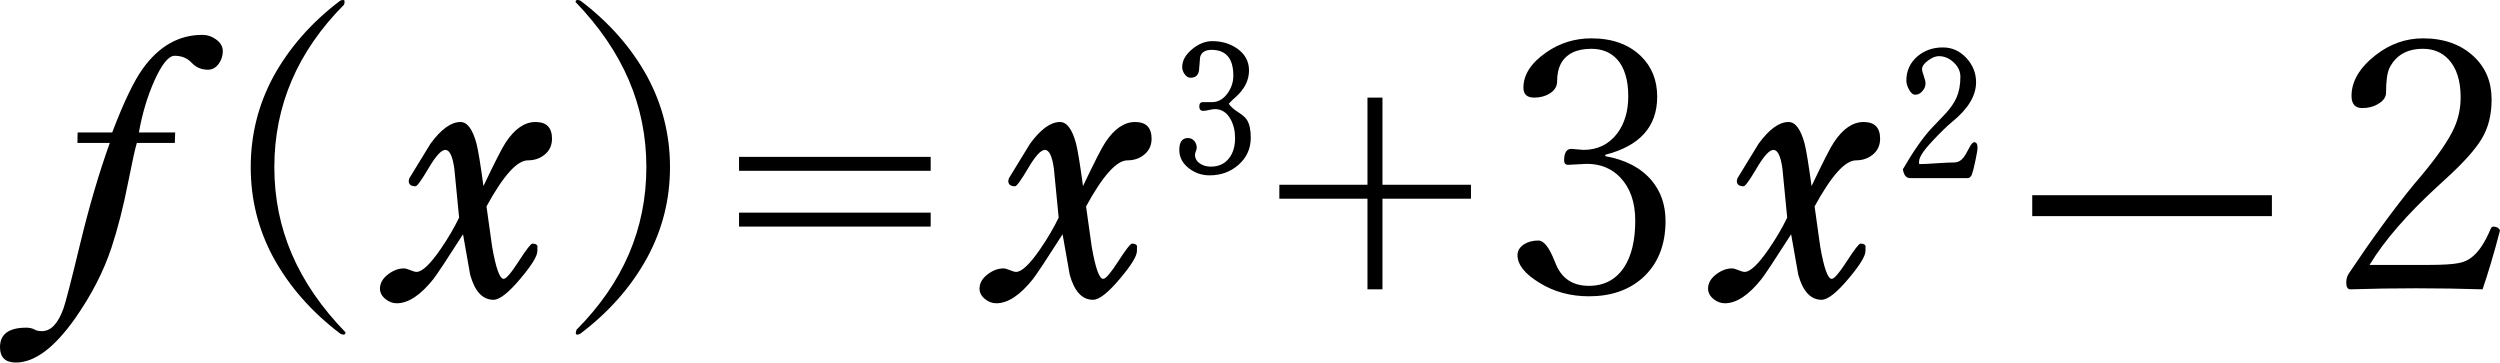 ﻿<?xml version="1.0" encoding="utf-8"?>
<!DOCTYPE svg PUBLIC "-//W3C//DTD SVG 1.1//EN" "http://www.w3.org/Graphics/SVG/1.1/DTD/svg11.dtd">
<svg xmlns="http://www.w3.org/2000/svg" xmlns:xlink="http://www.w3.org/1999/xlink" version="1.1" baseProfile="full" width="114.747" height="16.64" viewBox="0 0 114.75 16.64" enable-background="new 0 0 114.75 16.64" xml:space="preserve">
	<g>
		<path fill="#000000" fill-opacity="1" stroke-width="0.2" stroke-linejoin="round" d="M 10.227,2.35C 10.227,2.555 10.168,2.744 10.047,2.917C 9.912,3.106 9.746,3.2 9.547,3.2C 9.246,3.2 8.996,3.093 8.797,2.88C 8.599,2.667 8.338,2.56 8.015,2.56C 7.74,2.56 7.43,2.942 7.085,3.705C 6.763,4.43 6.527,5.222 6.375,6.08L 8.04,6.08C 8.04,6.155 8.037,6.222 8.033,6.281C 8.027,6.34 8.025,6.433 8.025,6.56L 6.282,6.56C 6.214,6.762 6.081,7.362 5.883,8.362C 5.664,9.481 5.409,10.482 5.117,11.367C 4.753,12.464 4.197,13.543 3.453,14.605C 2.499,15.962 1.591,16.64 0.728,16.64C 0.242,16.64 0,16.404 0,15.932C 0,15.338 0.403,15.04 1.21,15.04C 1.357,15.04 1.477,15.067 1.571,15.12C 1.665,15.173 1.782,15.2 1.923,15.2C 2.334,15.2 2.665,14.852 2.915,14.155C 3.013,13.882 3.268,12.892 3.68,11.186C 4.092,9.48 4.545,7.938 5.04,6.56L 3.555,6.56L 3.562,6.08L 5.15,6.08C 5.675,4.702 6.141,3.728 6.548,3.16C 7.293,2.12 8.207,1.6 9.29,1.6C 9.518,1.6 9.727,1.669 9.915,1.808C 10.123,1.954 10.227,2.135 10.227,2.35 Z "/>
		<path fill="#000000" fill-opacity="1" stroke-width="0.2" stroke-linejoin="round" d="M 15.615,0.03C 15.662,0.01 15.706,0 15.748,0C 15.811,0 15.842,0.031 15.795,0.21C 13.66,2.357 12.592,4.844 12.592,7.672C 12.592,10.501 13.66,12.988 15.857,15.252C 15.857,15.324 15.827,15.36 15.765,15.36C 15.718,15.36 15.668,15.344 15.615,15.312C 14.298,14.314 13.275,13.148 12.545,11.815C 11.853,10.532 11.508,9.151 11.508,7.672C 11.508,6.192 11.853,4.809 12.545,3.522C 13.275,2.192 14.298,1.028 15.615,0.03 Z "/>
		<path fill="#000000" fill-opacity="1" stroke-width="0.2" stroke-linejoin="round" d="M 25.337,6.367C 25.337,6.662 25.23,6.902 25.014,7.085C 24.798,7.268 24.536,7.36 24.227,7.36C 23.733,7.36 23.1,8.065 22.33,9.475C 22.418,10.088 22.504,10.701 22.587,11.312C 22.759,12.304 22.936,12.8 23.117,12.8C 23.233,12.8 23.463,12.53 23.81,11.991C 24.157,11.452 24.366,11.182 24.438,11.182C 24.574,11.182 24.652,11.222 24.672,11.3C 24.668,11.295 24.665,11.369 24.665,11.523C 24.665,11.754 24.404,12.178 23.883,12.795C 23.343,13.438 22.932,13.76 22.65,13.76C 22.15,13.76 21.793,13.376 21.58,12.607C 21.47,11.992 21.361,11.374 21.253,10.752C 20.517,11.904 20.062,12.592 19.885,12.818C 19.297,13.553 18.739,13.92 18.212,13.92C 18.026,13.92 17.854,13.857 17.698,13.73C 17.526,13.593 17.44,13.432 17.44,13.247C 17.44,12.999 17.565,12.78 17.815,12.59C 18.05,12.41 18.293,12.32 18.543,12.32C 18.609,12.32 18.706,12.347 18.834,12.4C 18.961,12.453 19.057,12.48 19.12,12.48C 19.375,12.48 19.742,12.133 20.22,11.44C 20.57,10.93 20.854,10.446 21.073,9.987C 20.999,9.242 20.927,8.497 20.855,7.752C 20.777,7.171 20.638,6.88 20.44,6.88C 20.258,6.88 20.003,7.158 19.675,7.715C 19.347,8.272 19.146,8.55 19.073,8.55C 18.864,8.55 18.76,8.468 18.76,8.302L 18.79,8.18C 19.113,7.655 19.437,7.127 19.76,6.595C 20.245,5.932 20.703,5.6 21.135,5.6C 21.447,5.6 21.692,5.928 21.87,6.585C 21.948,6.887 22.055,7.538 22.19,8.54C 22.715,7.437 23.058,6.765 23.22,6.525C 23.632,5.908 24.085,5.6 24.58,5.6C 25.085,5.6 25.337,5.856 25.337,6.367 Z "/>
		<path fill="#000000" fill-opacity="1" stroke-width="0.2" stroke-linejoin="round" d="M 26.642,0.03C 27.961,1.028 28.984,2.192 29.712,3.522C 30.406,4.809 30.753,6.192 30.753,7.672C 30.753,9.151 30.406,10.532 29.712,11.815C 28.984,13.148 27.961,14.314 26.642,15.312C 26.596,15.344 26.547,15.36 26.495,15.36C 26.432,15.36 26.4,15.324 26.462,15.135C 28.599,12.988 29.668,10.501 29.668,7.672C 29.668,4.844 28.599,2.357 26.418,0.093C 26.418,0.031 26.448,0 26.51,0C 26.552,0 26.596,0.01 26.642,0.03 Z "/>
		<path fill="#000000" fill-opacity="1" stroke-width="0.2" stroke-linejoin="round" d="M 42.718,7.2L 42.718,7.84L 33.922,7.84L 33.922,7.2L 42.718,7.2 Z M 42.718,9.76L 42.718,10.4L 33.922,10.4L 33.922,9.76L 42.718,9.76 Z "/>
		<path fill="#000000" fill-opacity="1" stroke-width="0.2" stroke-linejoin="round" d="M 52.858,6.367C 52.858,6.662 52.75,6.902 52.534,7.085C 52.318,7.268 52.056,7.36 51.748,7.36C 51.252,7.36 50.62,8.065 49.85,9.475C 49.938,10.088 50.024,10.701 50.108,11.312C 50.279,12.304 50.456,12.8 50.638,12.8C 50.752,12.8 50.983,12.53 51.33,11.991C 51.677,11.452 51.886,11.182 51.958,11.182C 52.094,11.182 52.172,11.222 52.193,11.3C 52.188,11.295 52.185,11.369 52.185,11.523C 52.185,11.754 51.924,12.178 51.403,12.795C 50.862,13.438 50.452,13.76 50.17,13.76C 49.67,13.76 49.313,13.376 49.1,12.607C 48.99,11.992 48.881,11.374 48.773,10.752C 48.038,11.904 47.582,12.592 47.405,12.818C 46.817,13.553 46.259,13.92 45.733,13.92C 45.546,13.92 45.374,13.857 45.218,13.73C 45.046,13.593 44.96,13.432 44.96,13.247C 44.96,12.999 45.085,12.78 45.335,12.59C 45.57,12.41 45.812,12.32 46.062,12.32C 46.129,12.32 46.226,12.347 46.354,12.4C 46.481,12.453 46.577,12.48 46.64,12.48C 46.895,12.48 47.262,12.133 47.74,11.44C 48.09,10.93 48.374,10.446 48.593,9.987C 48.519,9.242 48.447,8.497 48.375,7.752C 48.297,7.171 48.158,6.88 47.96,6.88C 47.778,6.88 47.523,7.158 47.195,7.715C 46.867,8.272 46.666,8.55 46.593,8.55C 46.384,8.55 46.28,8.468 46.28,8.302L 46.31,8.18C 46.633,7.655 46.957,7.127 47.28,6.595C 47.765,5.932 48.223,5.6 48.655,5.6C 48.967,5.6 49.212,5.928 49.39,6.585C 49.468,6.887 49.575,7.538 49.71,8.54C 50.235,7.437 50.578,6.765 50.74,6.525C 51.152,5.908 51.605,5.6 52.1,5.6C 52.605,5.6 52.858,5.856 52.858,6.367 Z "/>
		<path fill="#000000" fill-opacity="1" stroke-width="0.2" stroke-linejoin="round" d="M 62.767,4.48L 63.455,4.48L 63.455,8.48L 67.517,8.48L 67.517,9.12L 63.455,9.12L 63.455,13.28L 62.767,13.28L 62.767,9.12L 58.722,9.12L 58.722,8.48L 62.767,8.48L 62.767,4.48 Z "/>
		<path fill="#000000" fill-opacity="1" stroke-width="0.2" stroke-linejoin="round" d="M 73.683,7.167C 74.609,7.333 75.317,7.703 75.808,8.28C 76.234,8.788 76.448,9.408 76.448,10.14C 76.448,11.267 76.086,12.148 75.362,12.783C 74.733,13.328 73.922,13.6 72.933,13.6C 72.084,13.6 71.327,13.393 70.66,12.98C 69.988,12.572 69.653,12.148 69.653,11.707C 69.653,11.511 69.754,11.345 69.957,11.21C 70.139,11.097 70.358,11.04 70.612,11.04C 70.858,11.04 71.103,11.347 71.347,11.963L 71.425,12.15C 71.702,12.797 72.204,13.12 72.933,13.12C 73.631,13.12 74.17,12.834 74.55,12.262C 74.888,11.742 75.058,11.031 75.058,10.127C 75.058,9.287 74.828,8.627 74.37,8.145C 73.97,7.728 73.457,7.52 72.832,7.52L 71.987,7.565C 71.858,7.565 71.793,7.498 71.793,7.365C 71.793,7.01 71.904,6.833 72.127,6.833L 72.675,6.88C 73.327,6.88 73.845,6.628 74.23,6.125C 74.568,5.673 74.737,5.104 74.737,4.417C 74.737,3.674 74.568,3.111 74.23,2.728C 73.933,2.402 73.537,2.24 73.043,2.24C 72.354,2.24 71.885,2.472 71.635,2.938C 71.527,3.149 71.472,3.415 71.472,3.735C 71.472,3.963 71.358,4.15 71.127,4.295C 70.924,4.418 70.688,4.48 70.418,4.48C 70.089,4.48 69.925,4.328 69.925,4.025C 69.925,3.432 70.272,2.893 70.965,2.41C 71.585,1.977 72.278,1.76 73.043,1.76C 73.996,1.76 74.753,2.031 75.315,2.573C 75.815,3.056 76.065,3.678 76.065,4.44C 76.065,5.81 75.271,6.698 73.683,7.103L 73.683,7.167 Z "/>
		<path fill="#000000" fill-opacity="1" stroke-width="0.2" stroke-linejoin="round" d="M 86.297,6.367C 86.297,6.662 86.19,6.902 85.974,7.085C 85.758,7.268 85.496,7.36 85.188,7.36C 84.692,7.36 84.06,8.065 83.29,9.475C 83.378,10.088 83.464,10.701 83.547,11.312C 83.719,12.304 83.896,12.8 84.078,12.8C 84.192,12.8 84.423,12.53 84.77,11.991C 85.117,11.452 85.326,11.182 85.397,11.182C 85.534,11.182 85.612,11.222 85.632,11.3C 85.627,11.295 85.625,11.369 85.625,11.523C 85.625,11.754 85.364,12.178 84.843,12.795C 84.302,13.438 83.892,13.76 83.61,13.76C 83.11,13.76 82.753,13.376 82.54,12.607C 82.43,11.992 82.321,11.374 82.213,10.752C 81.478,11.904 81.022,12.592 80.845,12.818C 80.257,13.553 79.699,13.92 79.172,13.92C 78.986,13.92 78.814,13.857 78.657,13.73C 78.486,13.593 78.4,13.432 78.4,13.247C 78.4,12.999 78.525,12.78 78.775,12.59C 79.01,12.41 79.252,12.32 79.502,12.32C 79.569,12.32 79.666,12.347 79.794,12.4C 79.921,12.453 80.017,12.48 80.08,12.48C 80.335,12.48 80.702,12.133 81.18,11.44C 81.53,10.93 81.814,10.446 82.032,9.987C 81.959,9.242 81.887,8.497 81.815,7.752C 81.737,7.171 81.598,6.88 81.4,6.88C 81.218,6.88 80.963,7.158 80.635,7.715C 80.307,8.272 80.106,8.55 80.032,8.55C 79.824,8.55 79.72,8.468 79.72,8.302L 79.75,8.18C 80.073,7.655 80.397,7.127 80.72,6.595C 81.205,5.932 81.663,5.6 82.095,5.6C 82.407,5.6 82.652,5.928 82.83,6.585C 82.908,6.887 83.015,7.538 83.15,8.54C 83.675,7.437 84.018,6.765 84.18,6.525C 84.592,5.908 85.045,5.6 85.54,5.6C 86.045,5.6 86.297,5.856 86.297,6.367 Z "/>
		<rect x="93.28" y="8.96" fill="#000000" fill-opacity="1" stroke-width="0.2" stroke-linejoin="round" width="11" height="0.96"/>
		<path fill="#000000" fill-opacity="1" stroke-width="0.2" stroke-linejoin="round" d="M 113.95,13.28C 112.935,13.248 111.917,13.232 110.895,13.232C 109.89,13.232 108.887,13.248 107.887,13.28C 107.757,13.28 107.693,13.177 107.693,12.97C 107.693,12.817 107.729,12.682 107.803,12.565C 108.876,10.96 109.878,9.588 110.81,8.45L 111.115,8.093C 111.89,7.166 112.403,6.42 112.653,5.855C 112.846,5.425 112.943,4.962 112.943,4.465C 112.943,3.702 112.758,3.122 112.387,2.725C 112.086,2.402 111.695,2.24 111.215,2.24C 110.487,2.24 109.974,2.532 109.678,3.117C 109.572,3.341 109.52,3.717 109.52,4.245C 109.52,4.457 109.398,4.632 109.153,4.772C 108.951,4.897 108.709,4.96 108.428,4.96C 108.099,4.96 107.935,4.774 107.935,4.402C 107.935,3.732 108.303,3.109 109.038,2.532C 109.697,2.017 110.423,1.76 111.215,1.76C 112.185,1.76 112.967,2.042 113.56,2.605C 114.097,3.115 114.365,3.768 114.365,4.565C 114.365,5.267 114.214,5.867 113.913,6.367C 113.631,6.839 113.115,7.421 112.365,8.112L 111.872,8.565C 110.471,9.852 109.434,11.05 108.762,12.16L 111.42,12.16C 112.123,12.16 112.61,12.13 112.88,12.07C 113.098,12.027 113.288,11.94 113.45,11.81C 113.768,11.568 114.058,11.136 114.318,10.512C 114.349,10.438 114.391,10.4 114.443,10.4C 114.516,10.4 114.586,10.418 114.653,10.455L 114.747,10.557L 114.732,10.645C 114.471,11.642 114.21,12.52 113.95,13.28 Z "/>
	</g>
	<g>
		<path fill="#000000" fill-opacity="1" stroke-width="0.2" stroke-linejoin="round" d="M 57.41,6.318C 57.41,6.826 57.218,7.245 56.834,7.576C 56.47,7.891 56.033,8.048 55.523,8.048C 55.169,8.048 54.855,7.942 54.579,7.731C 54.28,7.504 54.13,7.221 54.13,6.882C 54.13,6.518 54.261,6.336 54.524,6.336C 54.646,6.336 54.745,6.381 54.819,6.471C 54.893,6.562 54.93,6.667 54.93,6.787C 54.93,6.824 54.917,6.876 54.89,6.943C 54.863,7.01 54.85,7.062 54.85,7.098C 54.85,7.269 54.928,7.406 55.083,7.51C 55.222,7.602 55.387,7.648 55.576,7.648C 55.941,7.648 56.223,7.516 56.422,7.252C 56.601,7.015 56.69,6.712 56.69,6.342C 56.69,6.007 56.62,5.715 56.48,5.466C 56.31,5.161 56.07,5.008 55.76,5.008C 55.702,5.008 55.614,5.022 55.498,5.048C 55.381,5.075 55.293,5.088 55.234,5.088C 55.11,5.088 55.047,5.022 55.047,4.888C 55.047,4.755 55.102,4.688 55.21,4.688C 55.258,4.688 55.328,4.688 55.419,4.688C 55.511,4.688 55.58,4.688 55.627,4.688C 55.912,4.688 56.152,4.552 56.347,4.281C 56.523,4.035 56.61,3.765 56.61,3.472C 56.61,2.683 56.275,2.288 55.606,2.288C 55.319,2.288 55.145,2.399 55.085,2.62C 55.069,2.825 55.052,3.031 55.034,3.237C 54.999,3.458 54.87,3.568 54.646,3.568C 54.54,3.568 54.448,3.511 54.369,3.396C 54.298,3.295 54.263,3.189 54.263,3.08C 54.263,2.778 54.419,2.501 54.731,2.248C 55.026,2.008 55.33,1.888 55.642,1.888C 56.082,1.888 56.463,2.002 56.786,2.228C 57.149,2.483 57.33,2.819 57.33,3.236C 57.33,3.689 57.119,4.102 56.697,4.474C 56.625,4.531 56.526,4.627 56.4,4.763C 56.488,4.893 56.632,5.021 56.831,5.148C 57.03,5.274 57.164,5.392 57.233,5.502C 57.351,5.684 57.41,5.956 57.41,6.318 Z "/>
	</g>
	<g>
		<path fill="#000000" fill-opacity="1" stroke-width="0.2" stroke-linejoin="round" d="M 90.768,6.782C 90.768,6.873 90.734,7.078 90.666,7.397C 90.598,7.716 90.546,7.92 90.51,8.009C 90.463,8.121 90.394,8.177 90.303,8.177L 87.678,8.177C 87.498,8.177 87.386,8.041 87.342,7.77C 87.812,6.956 88.248,6.33 88.652,5.893C 88.876,5.655 89.102,5.418 89.329,5.182C 89.547,4.937 89.705,4.705 89.802,4.485C 89.922,4.213 89.982,3.892 89.982,3.523C 89.982,3.276 89.879,3.057 89.675,2.865C 89.471,2.673 89.243,2.577 88.992,2.577C 88.847,2.577 88.685,2.642 88.504,2.773C 88.316,2.909 88.222,3.043 88.222,3.177C 88.222,3.235 88.248,3.338 88.302,3.487C 88.355,3.635 88.382,3.75 88.382,3.83C 88.382,3.951 88.336,4.066 88.244,4.174C 88.149,4.29 88.04,4.348 87.915,4.348C 87.803,4.348 87.703,4.265 87.617,4.098C 87.54,3.955 87.502,3.823 87.502,3.7C 87.502,3.249 87.672,2.877 88.012,2.585C 88.334,2.313 88.723,2.177 89.179,2.177C 89.597,2.177 89.955,2.337 90.254,2.659C 90.552,2.98 90.702,3.353 90.702,3.777C 90.702,4.393 90.335,5 89.6,5.595C 89.357,5.796 89.055,6.09 88.694,6.478C 88.251,6.956 88.029,7.275 88.092,7.532C 88.266,7.532 88.531,7.519 88.888,7.494C 89.246,7.469 89.514,7.457 89.693,7.457C 89.865,7.457 90.014,7.376 90.139,7.215C 90.186,7.155 90.272,7.006 90.397,6.769C 90.48,6.608 90.554,6.528 90.619,6.528C 90.718,6.528 90.768,6.613 90.768,6.782 Z "/>
	</g>
</svg>
